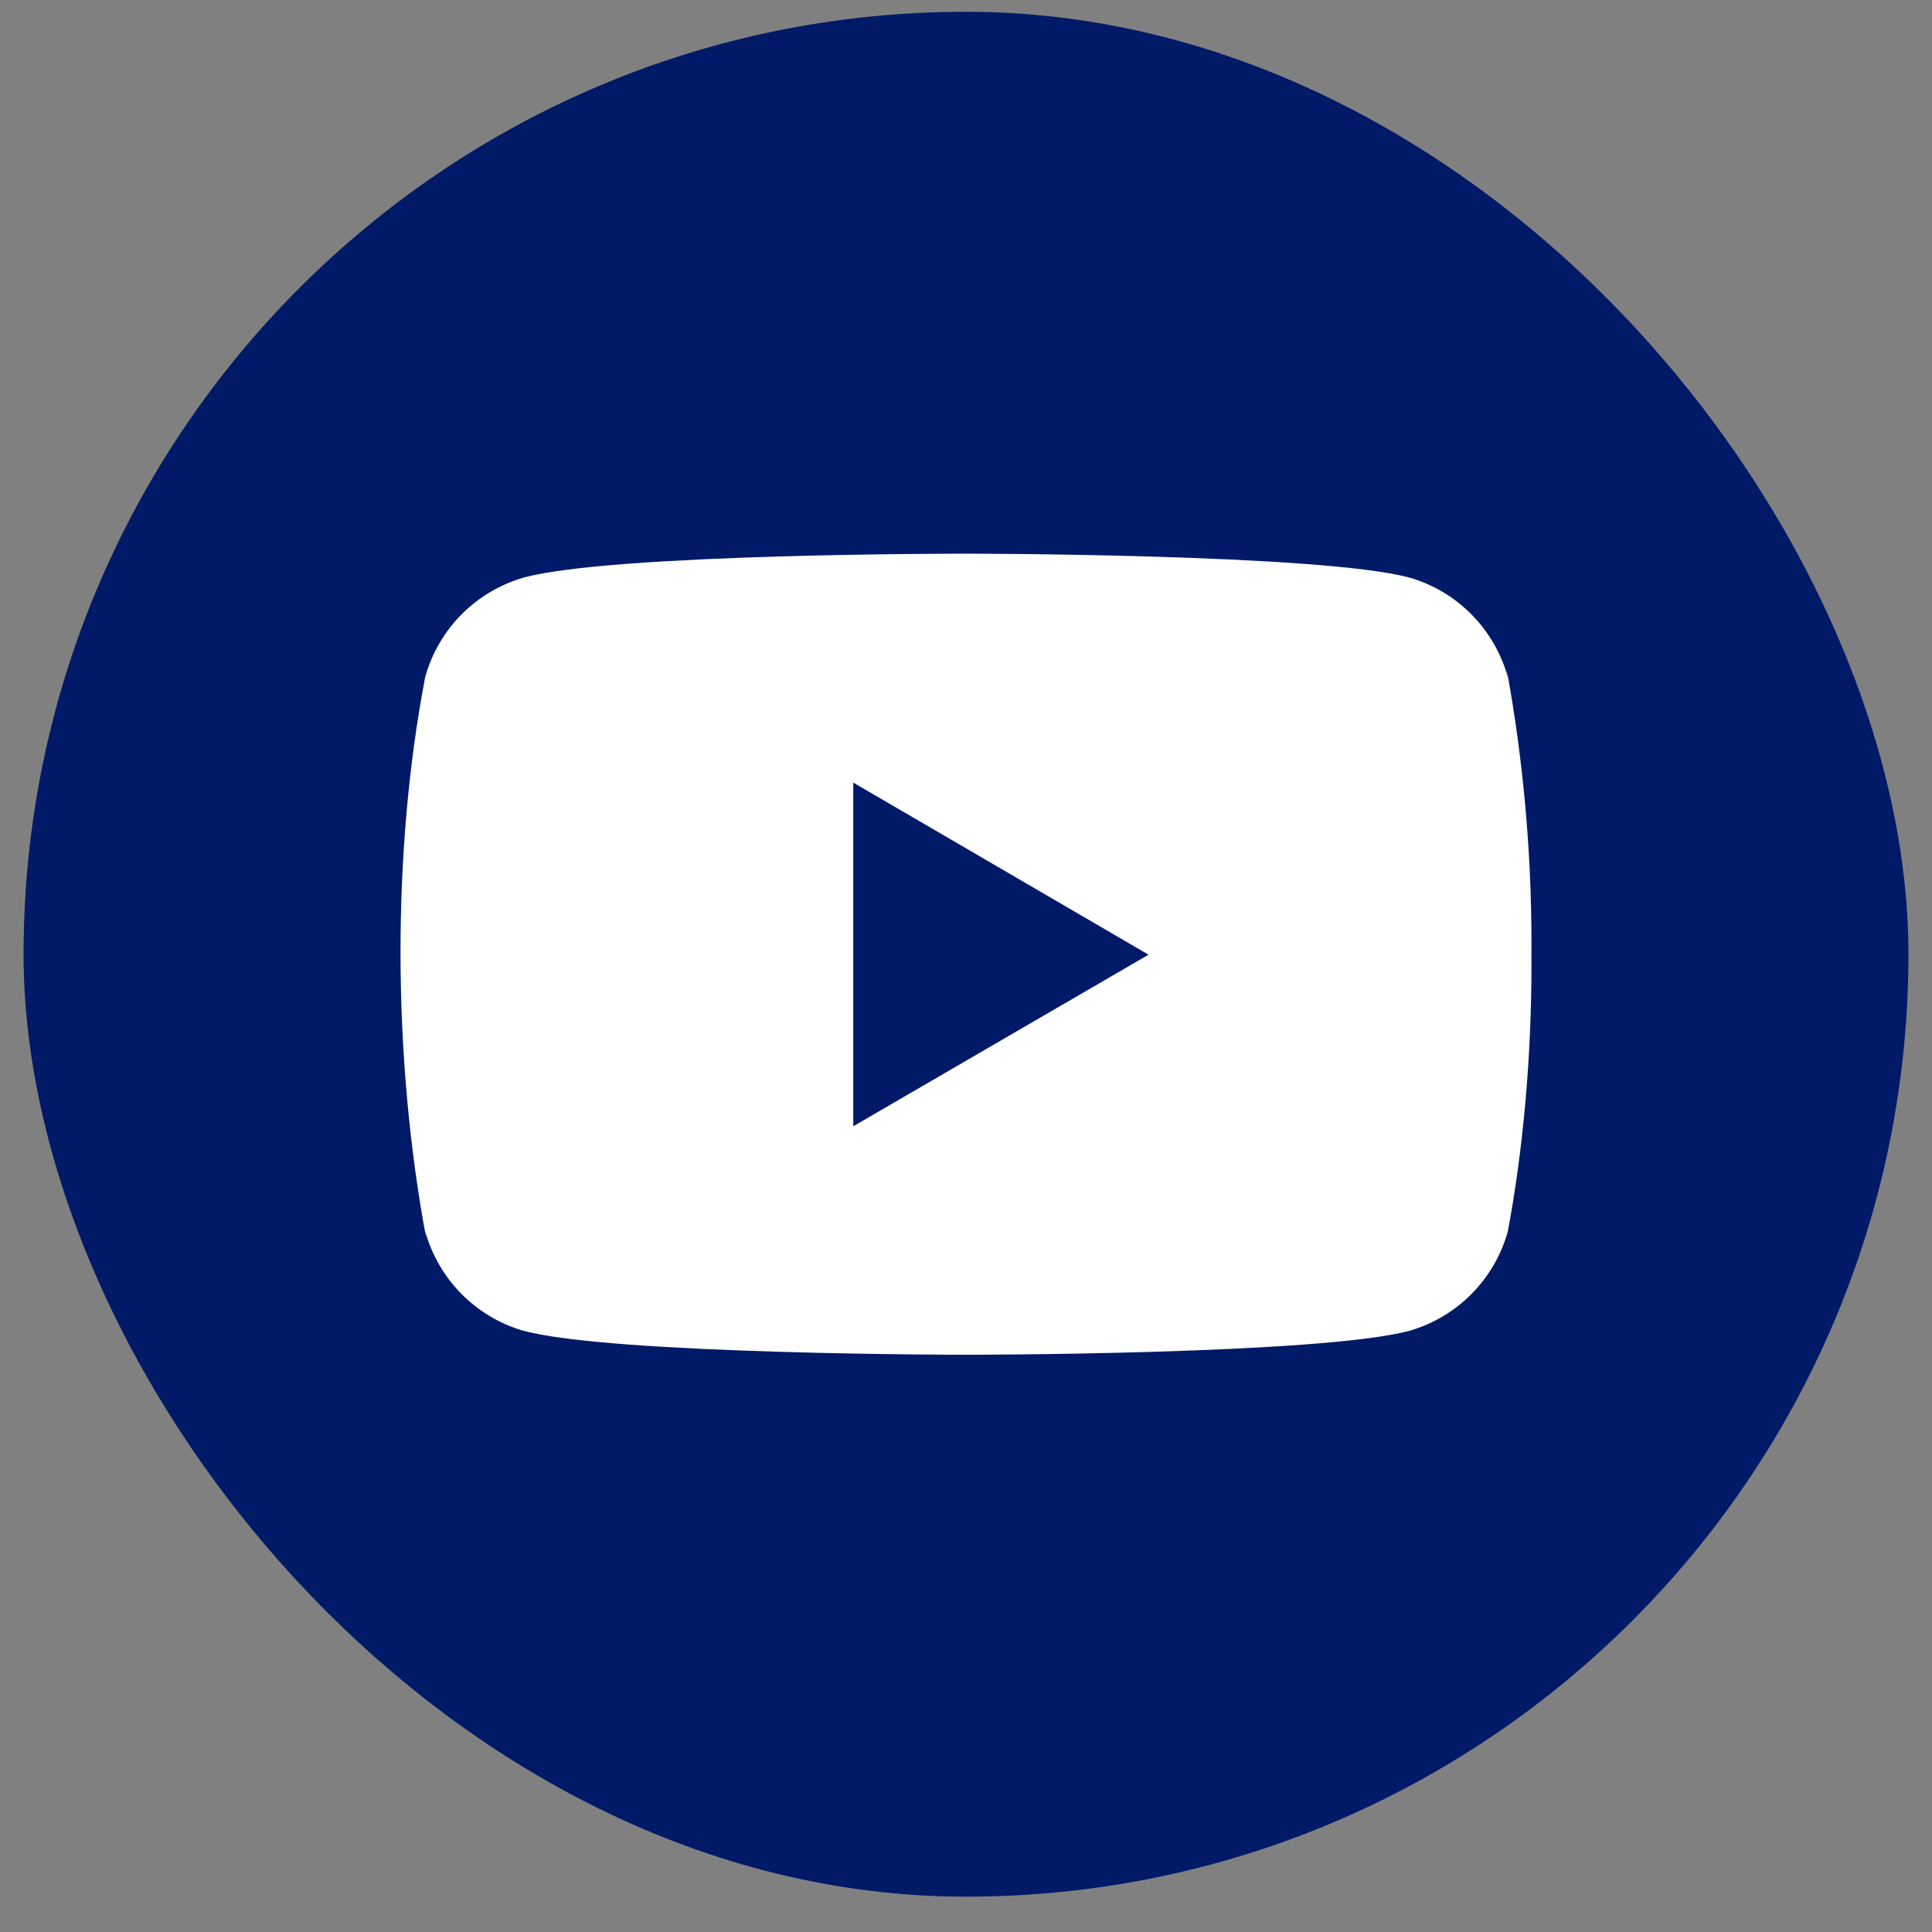 <svg width="62" height="62" viewBox="0 0 41 41" fill="none" xmlns="http://www.w3.org/2000/svg">
  <rect x="0" y="0" width="41" height="41" fill="#808080" stroke="none"/>
  <rect x="0.5" y="0.25" width="40" height="40" rx="20" fill="#001A67"/>
  <g clip-path="url(#clip0_2127_252)">
    <path d="M31.969 14.179L31.999 14.375C31.862 13.876 31.601 13.421 31.239 13.051C30.877 12.681 30.427 12.41 29.931 12.263L29.91 12.258C28.039 11.75 20.51 11.75 20.51 11.75C20.51 11.75 13 11.74 11.11 12.258C10.613 12.402 10.162 12.67 9.797 13.036C9.433 13.403 9.168 13.857 9.027 14.354L9.022 14.375C8.323 18.026 8.318 22.413 9.053 26.322L9.022 26.124C9.159 26.623 9.421 27.078 9.782 27.448C10.144 27.817 10.594 28.089 11.09 28.236L11.111 28.241C12.98 28.75 20.511 28.75 20.511 28.75C20.511 28.75 28.02 28.75 29.911 28.241C30.408 28.098 30.86 27.83 31.225 27.463C31.589 27.096 31.854 26.643 31.995 26.145L32 26.124C32.318 24.426 32.5 22.472 32.5 20.476L32.499 20.255L32.5 20.025C32.5 18.028 32.318 16.074 31.969 14.179ZM18.108 23.901V16.608L24.374 20.26L18.108 23.901Z" fill="white"/>
  </g>
  <defs>
    <clipPath id="clip0_2127_252">
      <rect width="24" height="24" fill="white" transform="translate(8.5 8.25)"/>
    </clipPath>
  </defs>
</svg>
